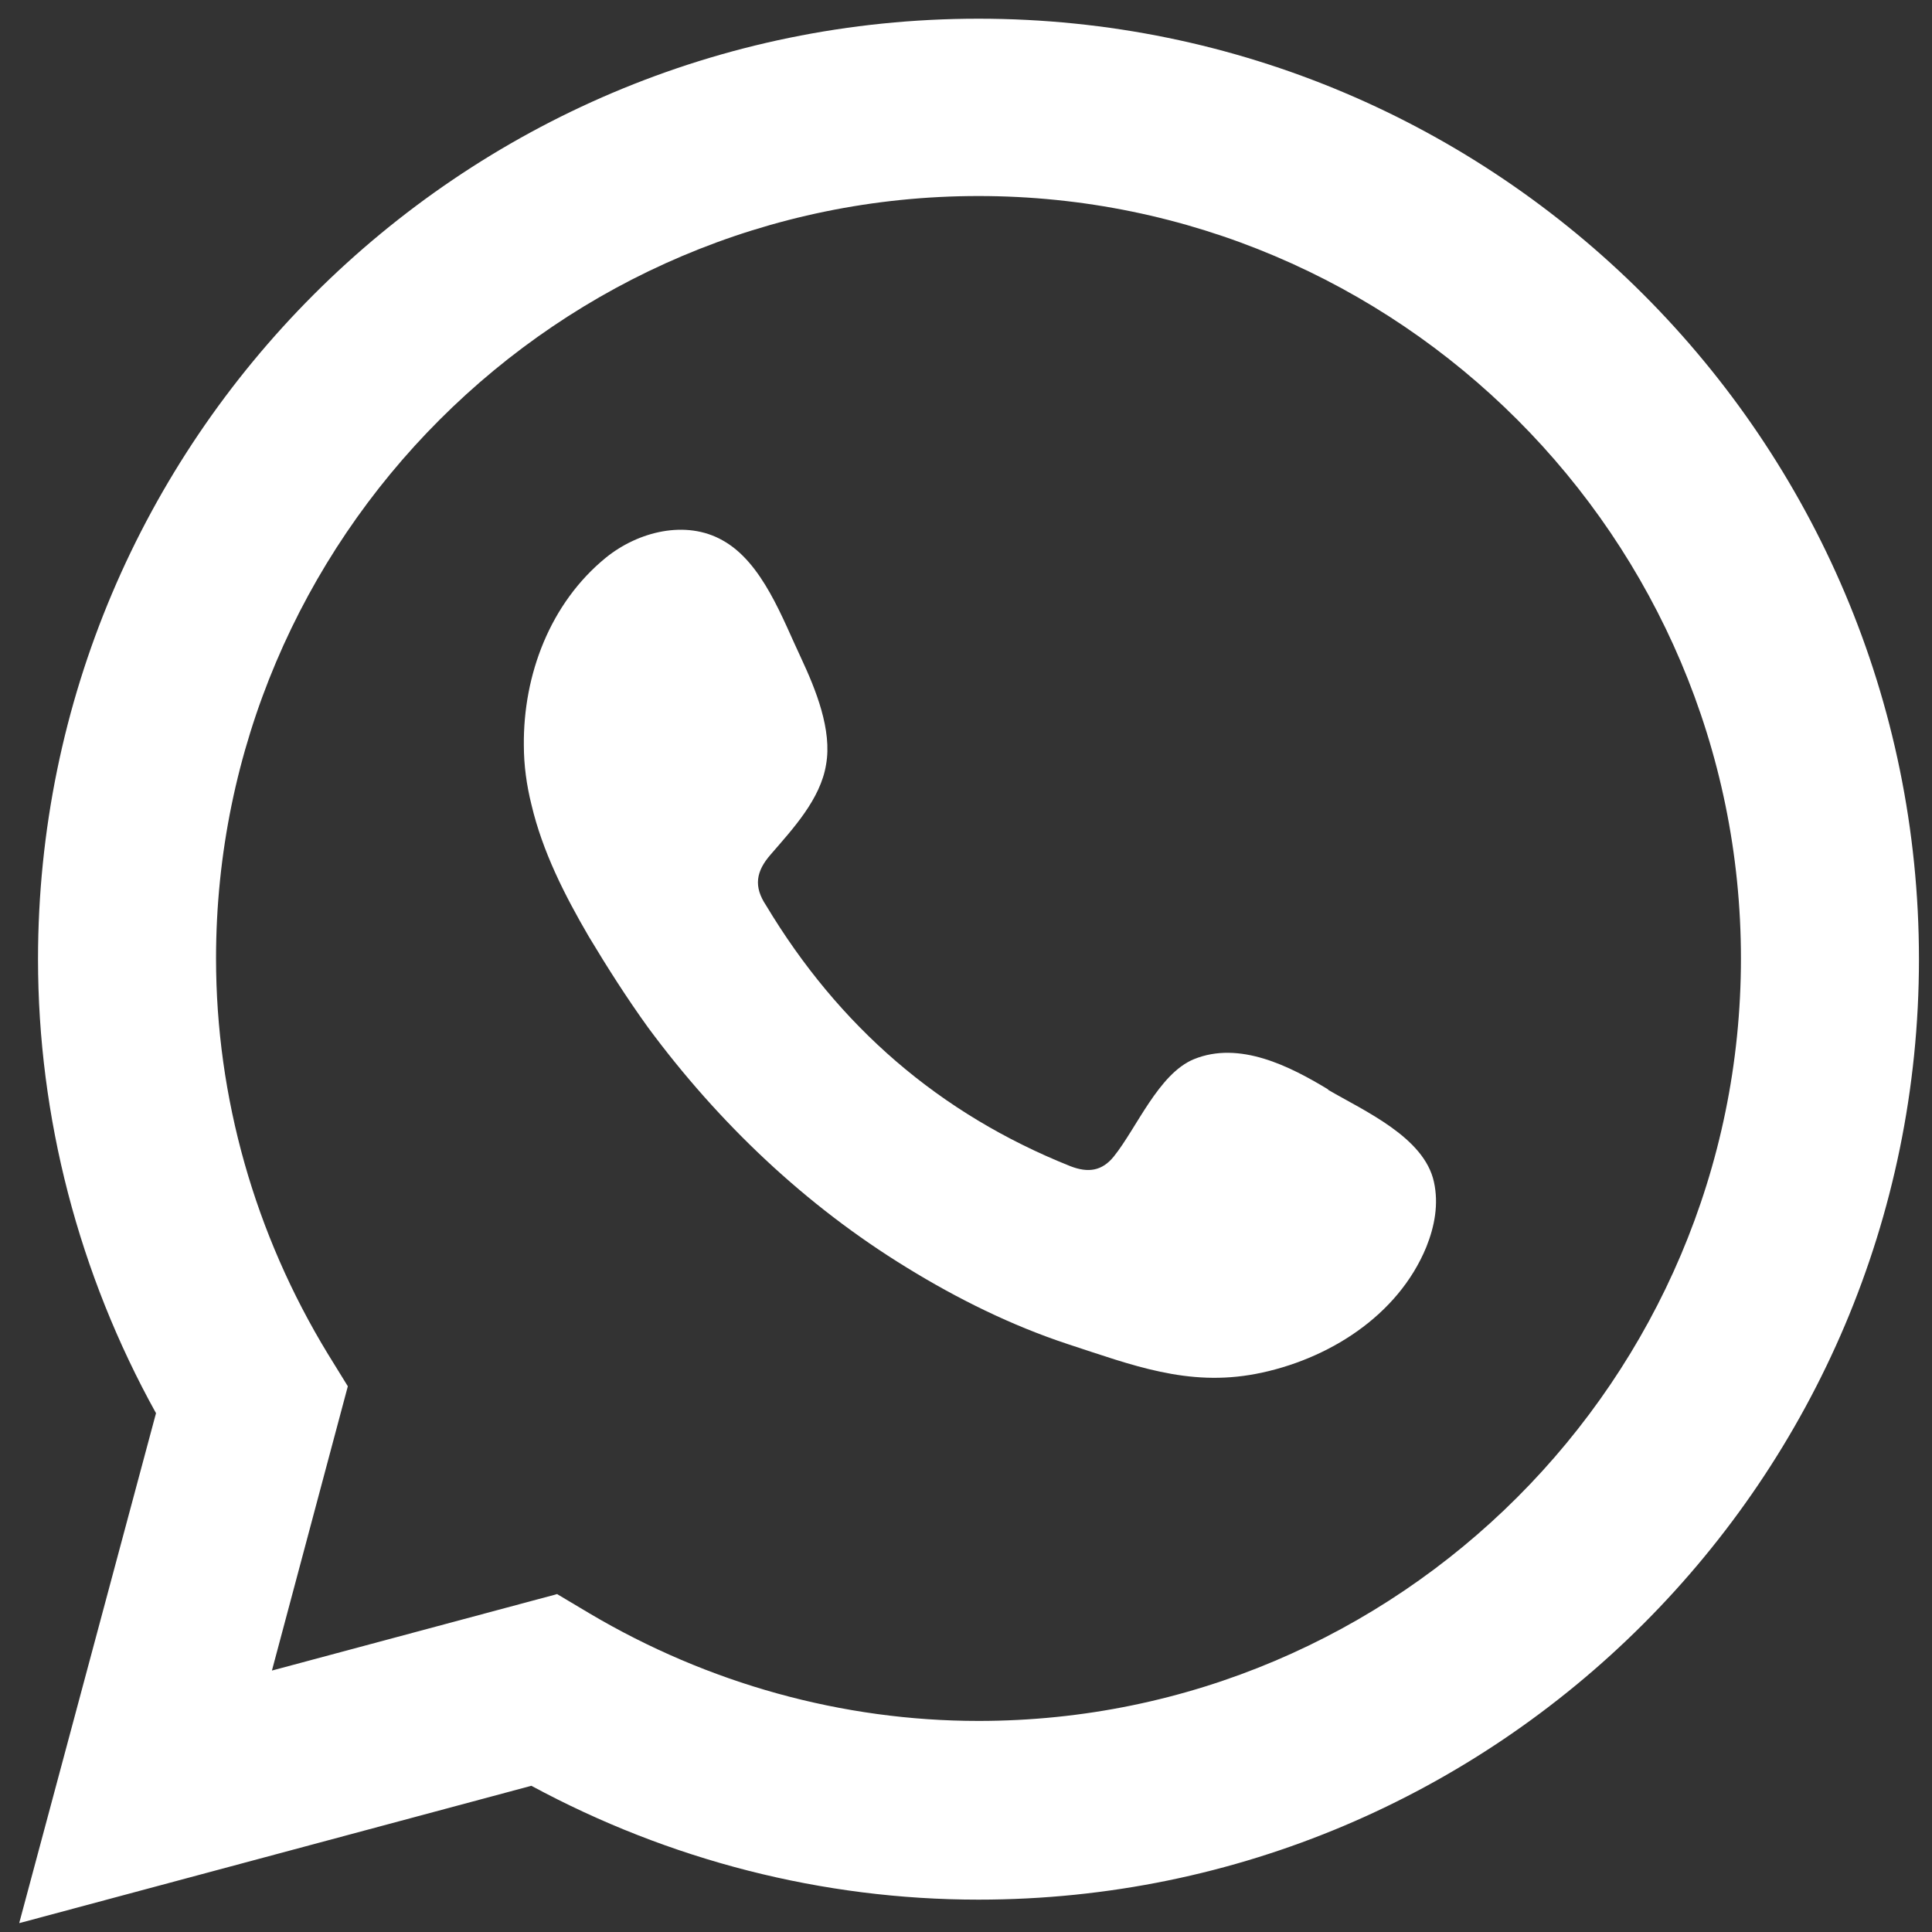 <svg width="28" height="28" viewBox="0 0 28 28" fill="none" xmlns="http://www.w3.org/2000/svg">
<rect x="0" y="0" width="28" height="28" fill="#333333" stroke="none"/>
<path d="M0.281 27.861L2.261 20.481C1.141 18.461 0.551 16.191 0.551 13.901C0.551 6.391 6.661 0.271 14.181 0.271C21.701 0.271 27.811 6.381 27.811 13.901C27.811 21.421 21.701 27.531 14.181 27.531C11.921 27.531 9.701 26.961 7.701 25.881L0.281 27.871V27.861ZM8.071 23.101L8.541 23.381C10.261 24.401 12.211 24.941 14.181 24.941C20.271 24.941 25.231 19.981 25.231 13.891C25.231 7.801 20.271 2.841 14.181 2.841C8.091 2.841 3.131 7.801 3.131 13.891C3.131 15.901 3.691 17.881 4.751 19.621L5.041 20.091L3.941 24.211L8.081 23.101H8.071Z" fill="white"/>
<path fill-rule="evenodd" clip-rule="evenodd" d="M19.252 15.791C18.692 15.451 17.962 15.081 17.302 15.351C16.792 15.561 16.472 16.351 16.142 16.761C15.972 16.971 15.772 17.002 15.512 16.901C13.612 16.142 12.152 14.871 11.102 13.121C10.922 12.851 10.952 12.631 11.172 12.381C11.492 12.011 11.892 11.581 11.972 11.081C12.062 10.581 11.822 9.991 11.612 9.541C11.342 8.971 11.052 8.151 10.472 7.831C9.942 7.531 9.252 7.701 8.782 8.081C7.972 8.741 7.582 9.781 7.592 10.801C7.592 11.091 7.632 11.381 7.702 11.661C7.862 12.341 8.182 12.971 8.532 13.571C8.802 14.021 9.082 14.461 9.392 14.891C10.412 16.271 11.672 17.471 13.142 18.371C13.872 18.821 14.662 19.212 15.482 19.482C16.402 19.782 17.212 20.101 18.202 19.911C19.242 19.711 20.262 19.071 20.672 18.071C20.792 17.771 20.852 17.451 20.782 17.131C20.642 16.481 19.772 16.101 19.242 15.791H19.252Z" fill="white"/>
</svg>
